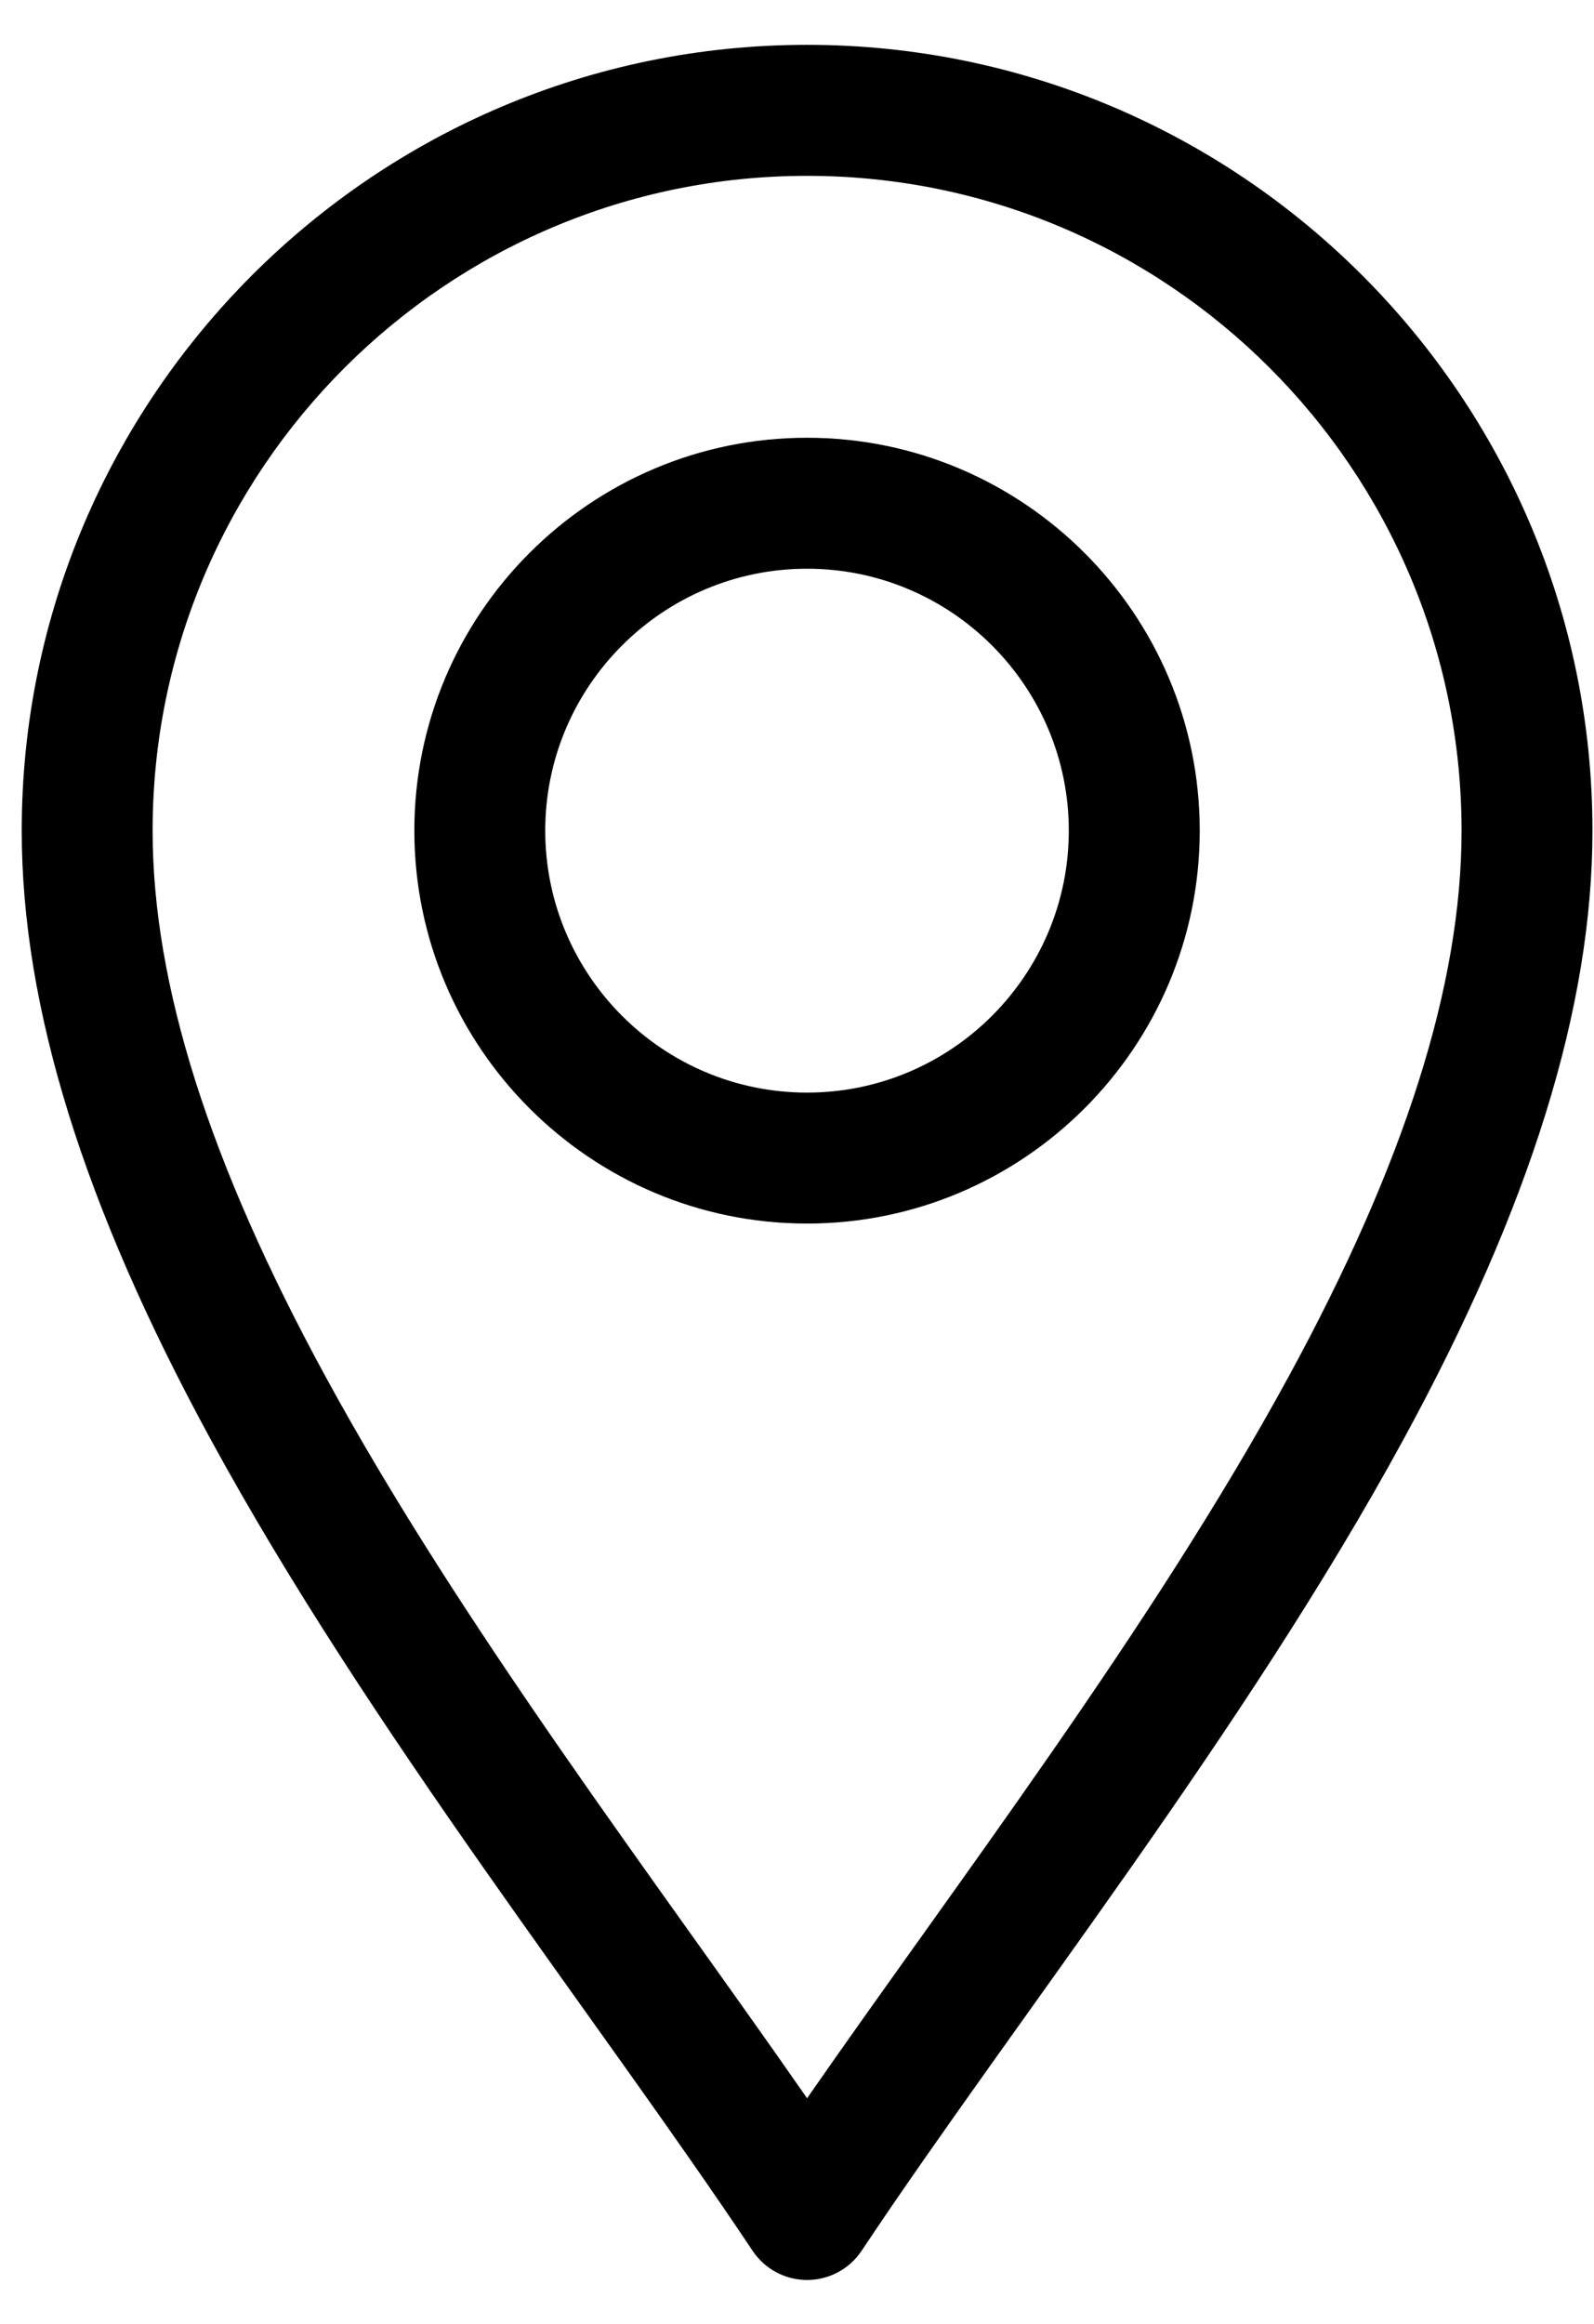 <svg width="35" height="51" viewBox="0 0 35 51" fill="none" xmlns="http://www.w3.org/2000/svg">
<path d="M16.526 49.397C16.792 49.796 17.241 50.036 17.721 50.036C18.202 50.036 18.651 49.796 18.917 49.397C22.318 44.295 27.328 37.995 30.818 31.587C33.609 26.464 34.966 22.095 34.966 18.229C34.966 8.72 27.23 0.984 17.721 0.984C8.213 0.984 0.477 8.72 0.477 18.229C0.477 22.095 1.833 26.464 4.625 31.587C8.113 37.99 13.132 44.306 16.526 49.397ZM17.721 3.859C25.645 3.859 32.092 10.305 32.092 18.229C32.092 21.602 30.85 25.522 28.294 30.212C25.285 35.736 20.992 41.338 17.721 46.048C14.452 41.339 10.158 35.736 7.149 30.212C4.593 25.522 3.351 21.602 3.351 18.229C3.351 10.305 9.797 3.859 17.721 3.859Z" fill="black"/>
<path d="M17.72 26.852C22.474 26.852 26.343 22.984 26.343 18.229C26.343 13.475 22.474 9.607 17.72 9.607C12.966 9.607 9.098 13.475 9.098 18.229C9.098 22.984 12.966 26.852 17.72 26.852ZM17.72 12.481C20.89 12.481 23.468 15.06 23.468 18.229C23.468 21.399 20.89 23.978 17.72 23.978C14.55 23.978 11.972 21.399 11.972 18.229C11.972 15.06 14.55 12.481 17.72 12.481Z" fill="black"/>
</svg>
